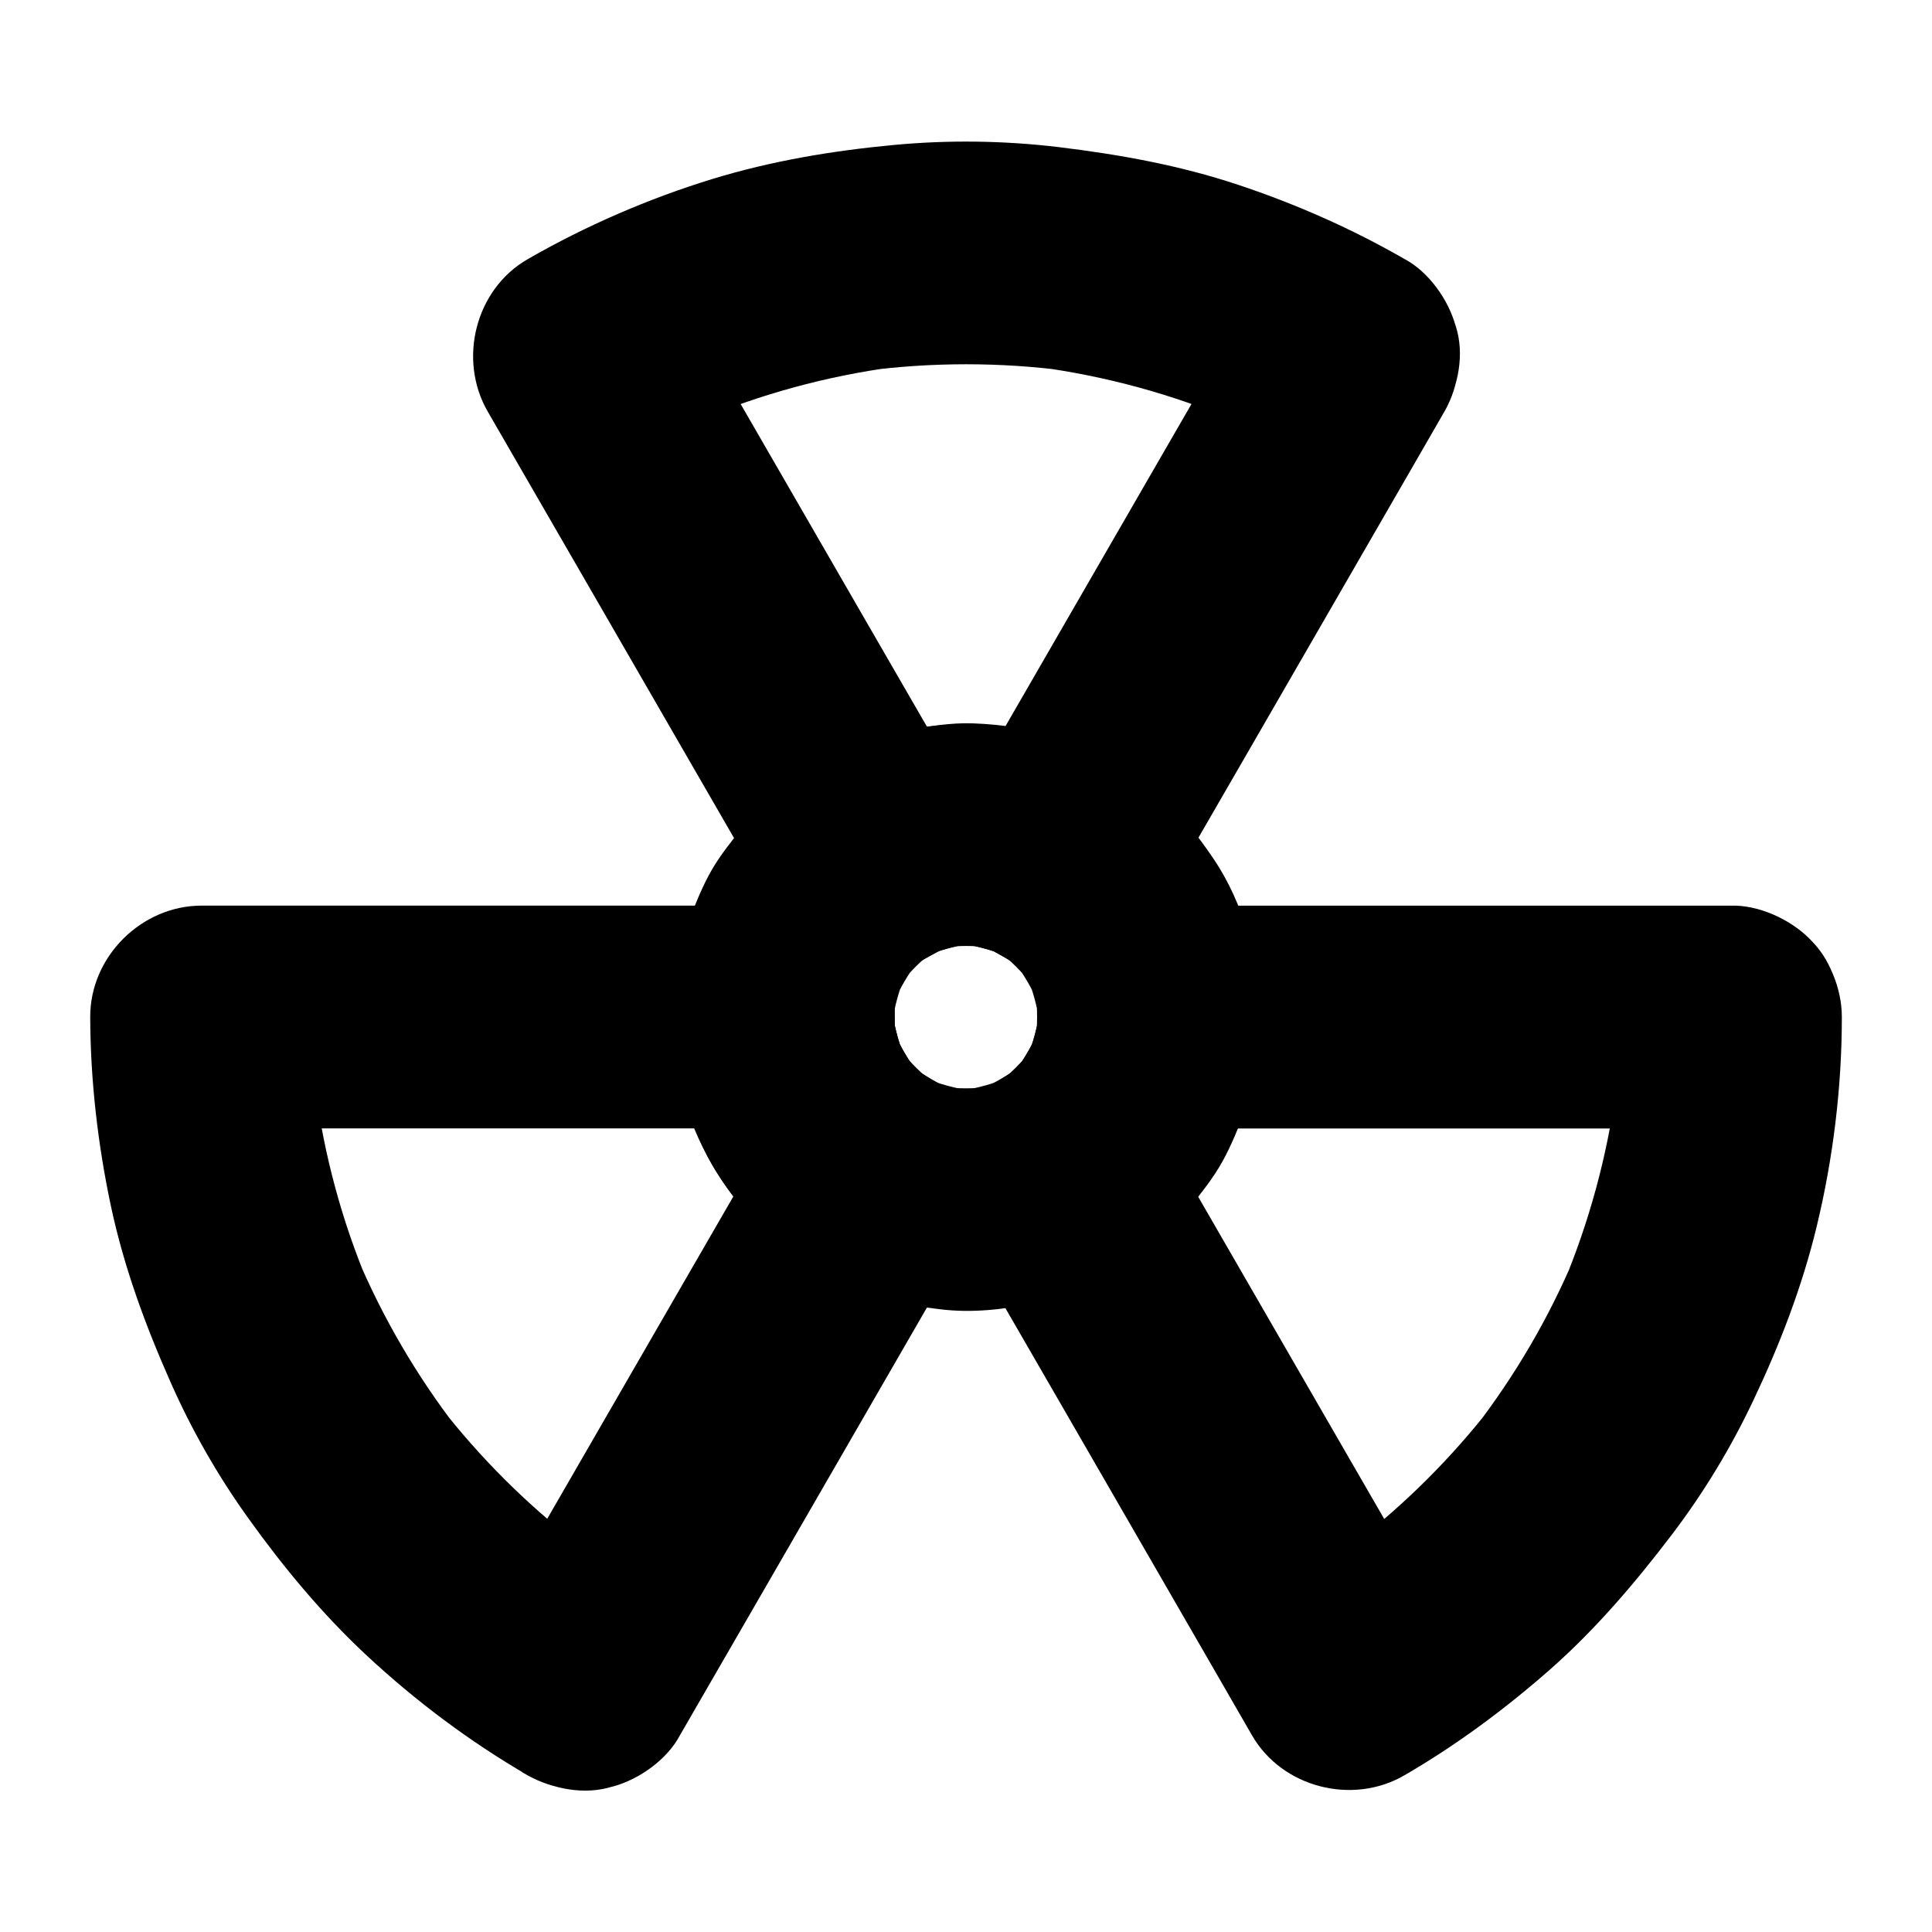 <?xml version="1.0" encoding="UTF-8"?>
<!-- Uploaded to: ICON Repo, www.iconrepo.com, Generator: ICON Repo Mixer Tools -->
<svg fill="#000000" width="800px" height="800px" version="1.1" viewBox="144 144 512 512" xmlns="http://www.w3.org/2000/svg">
 <g>
  <path d="m602.55 384.01h-52.203-83.051-18.895c-16.039 0-29.422 13.531-29.52 29.52 0 2.262-0.148 4.477-0.441 6.691 0.344-2.609 0.688-5.215 1.031-7.871-0.59 4.082-1.672 8.02-3.199 11.809 0.984-2.363 1.969-4.723 2.953-7.035-1.672 3.938-3.789 7.578-6.348 10.973 1.523-1.969 3.102-3.984 4.625-5.953-2.609 3.344-5.559 6.297-8.906 8.906 1.969-1.523 3.984-3.102 5.953-4.625-1.672 1.277-3.445 2.461-5.266 3.543-13.777 8.117-18.598 26.52-10.578 40.395 8.707 15.055 17.418 30.16 26.125 45.215 13.824 23.961 27.699 47.969 41.523 71.93 3.148 5.461 6.297 10.922 9.445 16.383 7.969 13.824 26.617 18.598 40.395 10.578 13.824-8.02 26.812-17.664 38.82-28.242 12.055-10.676 22.336-22.781 32.078-35.57 8.414-11.07 15.645-23.027 21.598-35.621 6.988-14.711 12.891-30.062 16.727-45.902 4.379-18.105 6.691-36.949 6.691-55.598 0-7.578-3.297-15.547-8.66-20.859-5.152-5.121-13.566-8.957-20.898-8.664-7.625 0.344-15.547 2.856-20.859 8.66-5.312 5.805-8.609 12.891-8.66 20.859 0 9.055-0.59 18.105-1.77 27.059 0.344-2.609 0.688-5.215 1.031-7.871-2.41 17.664-7.086 34.883-13.922 51.316 0.984-2.363 1.969-4.723 2.953-7.035-6.84 16.234-15.793 31.539-26.566 45.512 1.523-1.969 3.102-3.984 4.625-5.953-10.578 13.629-22.879 25.93-36.555 36.508 1.969-1.523 3.984-3.102 5.953-4.625-7.133 5.512-14.613 10.527-22.434 15.055 13.48 3.543 26.914 7.086 40.395 10.578-8.707-15.055-17.418-30.16-26.125-45.215-13.824-23.961-27.699-47.969-41.523-71.93-3.148-5.461-6.297-10.922-9.445-16.383-3.543 13.48-7.086 26.914-10.578 40.395 23.812-14.023 38.574-39.805 38.82-67.402-9.84 9.84-19.68 19.68-29.52 29.52h52.203 83.051 18.895c7.578 0 15.5-3.297 20.859-8.66 5.117-5.117 8.953-13.531 8.66-20.859-0.344-7.625-2.856-15.547-8.66-20.859-5.723-5.32-12.855-8.668-20.828-8.668z"/>
  <path d="m324.18 603.88c8.707-15.055 17.418-30.16 26.125-45.215 13.824-23.961 27.699-47.969 41.523-71.93 3.148-5.461 6.297-10.922 9.445-16.383 7.969-13.824 3.246-32.273-10.578-40.395-1.82-1.082-3.59-2.262-5.266-3.543 1.969 1.523 3.984 3.102 5.953 4.625-3.344-2.609-6.297-5.559-8.906-8.906 1.523 1.969 3.102 3.984 4.625 5.953-2.559-3.394-4.676-7.035-6.348-10.973 0.984 2.363 1.969 4.723 2.953 7.035-1.523-3.789-2.609-7.773-3.199-11.809 0.344 2.609 0.688 5.215 1.031 7.871-0.297-2.215-0.441-4.43-0.441-6.691-0.098-15.941-13.43-29.52-29.52-29.52h-52.203-83.051-18.895c-15.941 0-29.57 13.531-29.52 29.52 0.051 16.828 2.016 33.801 5.512 50.234 3.445 16.09 9.055 31.34 15.695 46.348 5.609 12.742 12.547 24.895 20.664 36.211 9.297 12.988 19.582 25.387 31.293 36.309 12.988 12.102 27.406 22.926 42.754 31.832 6.641 3.836 15.352 5.019 22.73 2.953 6.848-1.867 14.277-7.129 17.621-13.527 3.641-6.84 5.41-15.152 2.953-22.73-2.363-7.332-6.789-13.727-13.578-17.664-7.824-4.527-15.301-9.543-22.434-15.055 1.969 1.523 3.984 3.102 5.953 4.625-13.676-10.578-25.93-22.828-36.555-36.508 1.523 1.969 3.102 3.984 4.625 5.953-10.773-13.973-19.68-29.227-26.566-45.512 0.984 2.363 1.969 4.723 2.953 7.035-6.887-16.434-11.562-33.652-13.922-51.316 0.344 2.609 0.688 5.215 1.031 7.871-1.18-8.953-1.77-18.008-1.77-27.059-9.84 9.84-19.68 19.68-29.52 29.52h52.203 83.051 18.895l-29.52-29.52c0.195 27.602 15.008 53.383 38.82 67.402-3.543-13.48-7.086-26.914-10.578-40.395-8.707 15.055-17.418 30.16-26.125 45.215-13.824 23.961-27.699 47.969-41.523 71.93-3.148 5.461-6.297 10.922-9.445 16.383-3.836 6.641-5.019 15.301-2.953 22.73 1.871 6.84 7.184 14.27 13.578 17.664 6.84 3.641 15.152 5.41 22.73 2.953 7.363-2.305 13.809-6.734 17.695-13.523z"/>
  <path d="m516.21 212.64c-13.922-8.02-28.879-14.613-44.133-19.68-15.5-5.164-31.391-8.02-47.625-9.988-14.465-1.723-29.176-1.918-43.691-0.543-16.234 1.523-32.375 4.231-47.969 9.004-16.973 5.215-33.555 12.398-48.953 21.254-13.875 7.969-18.547 26.617-10.578 40.395 8.707 15.055 17.418 30.16 26.125 45.215 13.824 23.961 27.699 47.969 41.523 71.93 3.148 5.461 6.297 10.922 9.445 16.383 8.02 13.922 26.566 18.449 40.395 10.578 1.672-0.934 3.394-1.82 5.164-2.609-2.363 0.984-4.723 1.969-7.035 2.953 3.887-1.625 7.922-2.754 12.102-3.394-2.609 0.344-5.215 0.688-7.871 1.031 4.625-0.641 9.25-0.641 13.824 0-2.609-0.344-5.215-0.688-7.871-1.031 4.184 0.641 8.215 1.77 12.102 3.394-2.363-0.984-4.723-1.969-7.035-2.953 1.77 0.789 3.492 1.625 5.164 2.609 13.824 7.824 32.324 3.394 40.395-10.578 8.707-15.055 17.418-30.16 26.125-45.215 13.824-23.961 27.699-47.969 41.523-71.93 3.148-5.461 6.297-10.922 9.445-16.383 3.836-6.641 5.019-15.301 2.953-22.73-1.863-6.938-7.18-14.367-13.523-17.711-6.84-3.641-15.152-5.41-22.73-2.953-7.281 2.363-13.727 6.789-17.664 13.578-8.707 15.055-17.418 30.16-26.125 45.215-13.824 23.961-27.699 47.969-41.523 71.93-3.148 5.461-6.297 10.922-9.445 16.383 13.48-3.543 26.914-7.086 40.395-10.578-24.207-13.727-53.973-13.727-78.18 0 13.48 3.543 26.914 7.086 40.395 10.578-8.707-15.055-17.418-30.16-26.125-45.215-13.824-23.961-27.699-47.969-41.523-71.93-3.148-5.461-6.297-10.922-9.445-16.383-3.543 13.48-7.086 26.914-10.578 40.395 7.184-4.133 14.613-7.824 22.238-11.121-2.363 0.984-4.723 1.969-7.035 2.953 16.629-7.035 34.145-11.809 52.055-14.219-2.609 0.344-5.215 0.688-7.871 1.031 17.91-2.363 36.062-2.363 53.973 0-2.609-0.344-5.215-0.688-7.871-1.031 17.91 2.41 35.426 7.184 52.055 14.219-2.363-0.984-4.723-1.969-7.035-2.953 7.625 3.246 15.055 6.988 22.238 11.121 6.641 3.836 15.301 5.019 22.73 2.953 6.84-1.871 14.27-7.184 17.664-13.578 3.641-6.84 5.41-15.152 2.953-22.73-2.375-7.332-6.805-13.777-13.543-17.664z"/>
  <path d="m477.88 413.53c-0.098-14.562-4.133-29.961-12.398-42.117-3.984-5.856-8.512-11.758-14.07-16.285-3.59-2.902-7.184-5.856-11.121-8.266-4.43-2.754-9.398-4.676-14.168-6.594-7.676-3.051-16.188-4.281-24.355-4.574-2.902-0.098-5.805 0.098-8.66 0.441-5.266 0.688-10.578 1.23-15.645 2.856-13.973 4.477-27.504 12.594-36.652 24.207-2.856 3.641-5.805 7.231-8.117 11.219-2.461 4.231-4.328 8.953-6.051 13.43-2.707 6.988-3.738 14.516-4.328 21.941-0.59 7.477 0.492 15.352 2.164 22.582 0.543 2.312 1.277 4.625 2.164 6.84 1.77 4.527 3.59 9.199 6.051 13.43 6.988 12.102 17.957 23.074 30.453 29.473 4.477 2.262 9.152 4.281 13.922 5.856 5.215 1.723 10.629 2.312 16.09 3 8.363 1.031 16.875 0.098 25.043-1.672 5.512-1.18 10.676-3.492 15.793-5.758 2.754-1.23 5.363-2.609 7.871-4.281 6.445-4.328 12.645-9.25 17.465-15.352 3.102-3.887 6.25-7.773 8.66-12.152 2.41-4.379 4.328-9.152 6.051-13.824 2.707-7.668 3.789-16.23 3.84-24.398 0.051-7.527-3.344-15.547-8.66-20.859-5.117-5.117-13.531-8.953-20.859-8.66-7.625 0.344-15.547 2.856-20.859 8.66-5.312 5.805-8.562 12.84-8.66 20.859 0 2.262-0.148 4.477-0.441 6.691 0.344-2.609 0.688-5.215 1.031-7.871-0.59 4.082-1.672 8.02-3.199 11.809 0.984-2.363 1.969-4.723 2.953-7.035-1.672 3.938-3.789 7.578-6.348 10.973 1.523-1.969 3.102-3.984 4.625-5.953-2.609 3.344-5.559 6.297-8.906 8.906 1.969-1.523 3.984-3.102 5.953-4.625-3.246 2.461-6.691 4.477-10.43 6.102 2.363-0.984 4.723-1.969 7.035-2.953-3.887 1.625-7.922 2.754-12.102 3.394 2.609-0.344 5.215-0.688 7.871-1.031-4.625 0.641-9.25 0.641-13.824 0 2.609 0.344 5.215 0.688 7.871 1.031-4.184-0.641-8.215-1.77-12.102-3.394 2.363 0.984 4.723 1.969 7.035 2.953-3.738-1.625-7.184-3.641-10.43-6.102 1.969 1.523 3.984 3.102 5.953 4.625-3.344-2.609-6.297-5.559-8.906-8.906 1.523 1.969 3.102 3.984 4.625 5.953-2.559-3.394-4.676-7.035-6.348-10.973 0.984 2.363 1.969 4.723 2.953 7.035-1.523-3.789-2.609-7.773-3.199-11.809 0.344 2.609 0.688 5.215 1.031 7.871-0.59-4.477-0.59-8.906 0-13.383-0.344 2.609-0.688 5.215-1.031 7.871 0.59-4.082 1.672-8.02 3.199-11.809-0.984 2.363-1.969 4.723-2.953 7.035 1.672-3.938 3.789-7.578 6.348-10.973-1.523 1.969-3.102 3.984-4.625 5.953 2.609-3.344 5.559-6.297 8.906-8.906-1.969 1.523-3.984 3.102-5.953 4.625 3.246-2.461 6.691-4.477 10.43-6.102-2.363 0.984-4.723 1.969-7.035 2.953 3.887-1.625 7.922-2.754 12.102-3.394-2.609 0.344-5.215 0.688-7.871 1.031 4.625-0.641 9.25-0.641 13.824 0-2.609-0.344-5.215-0.688-7.871-1.031 4.184 0.641 8.215 1.77 12.102 3.394-2.363-0.984-4.723-1.969-7.035-2.953 3.738 1.625 7.184 3.641 10.43 6.102-1.969-1.523-3.984-3.102-5.953-4.625 3.344 2.609 6.297 5.559 8.906 8.906-1.523-1.969-3.102-3.984-4.625-5.953 2.559 3.394 4.676 7.035 6.348 10.973-0.984-2.363-1.969-4.723-2.953-7.035 1.523 3.789 2.609 7.773 3.199 11.809-0.344-2.609-0.688-5.215-1.031-7.871 0.297 2.215 0.441 4.43 0.441 6.691 0.051 7.625 3.246 15.5 8.66 20.859 5.117 5.117 13.531 8.953 20.859 8.66 7.625-0.344 15.547-2.856 20.859-8.66 5.312-5.703 8.758-12.84 8.66-20.859z"/>
 </g>
</svg>